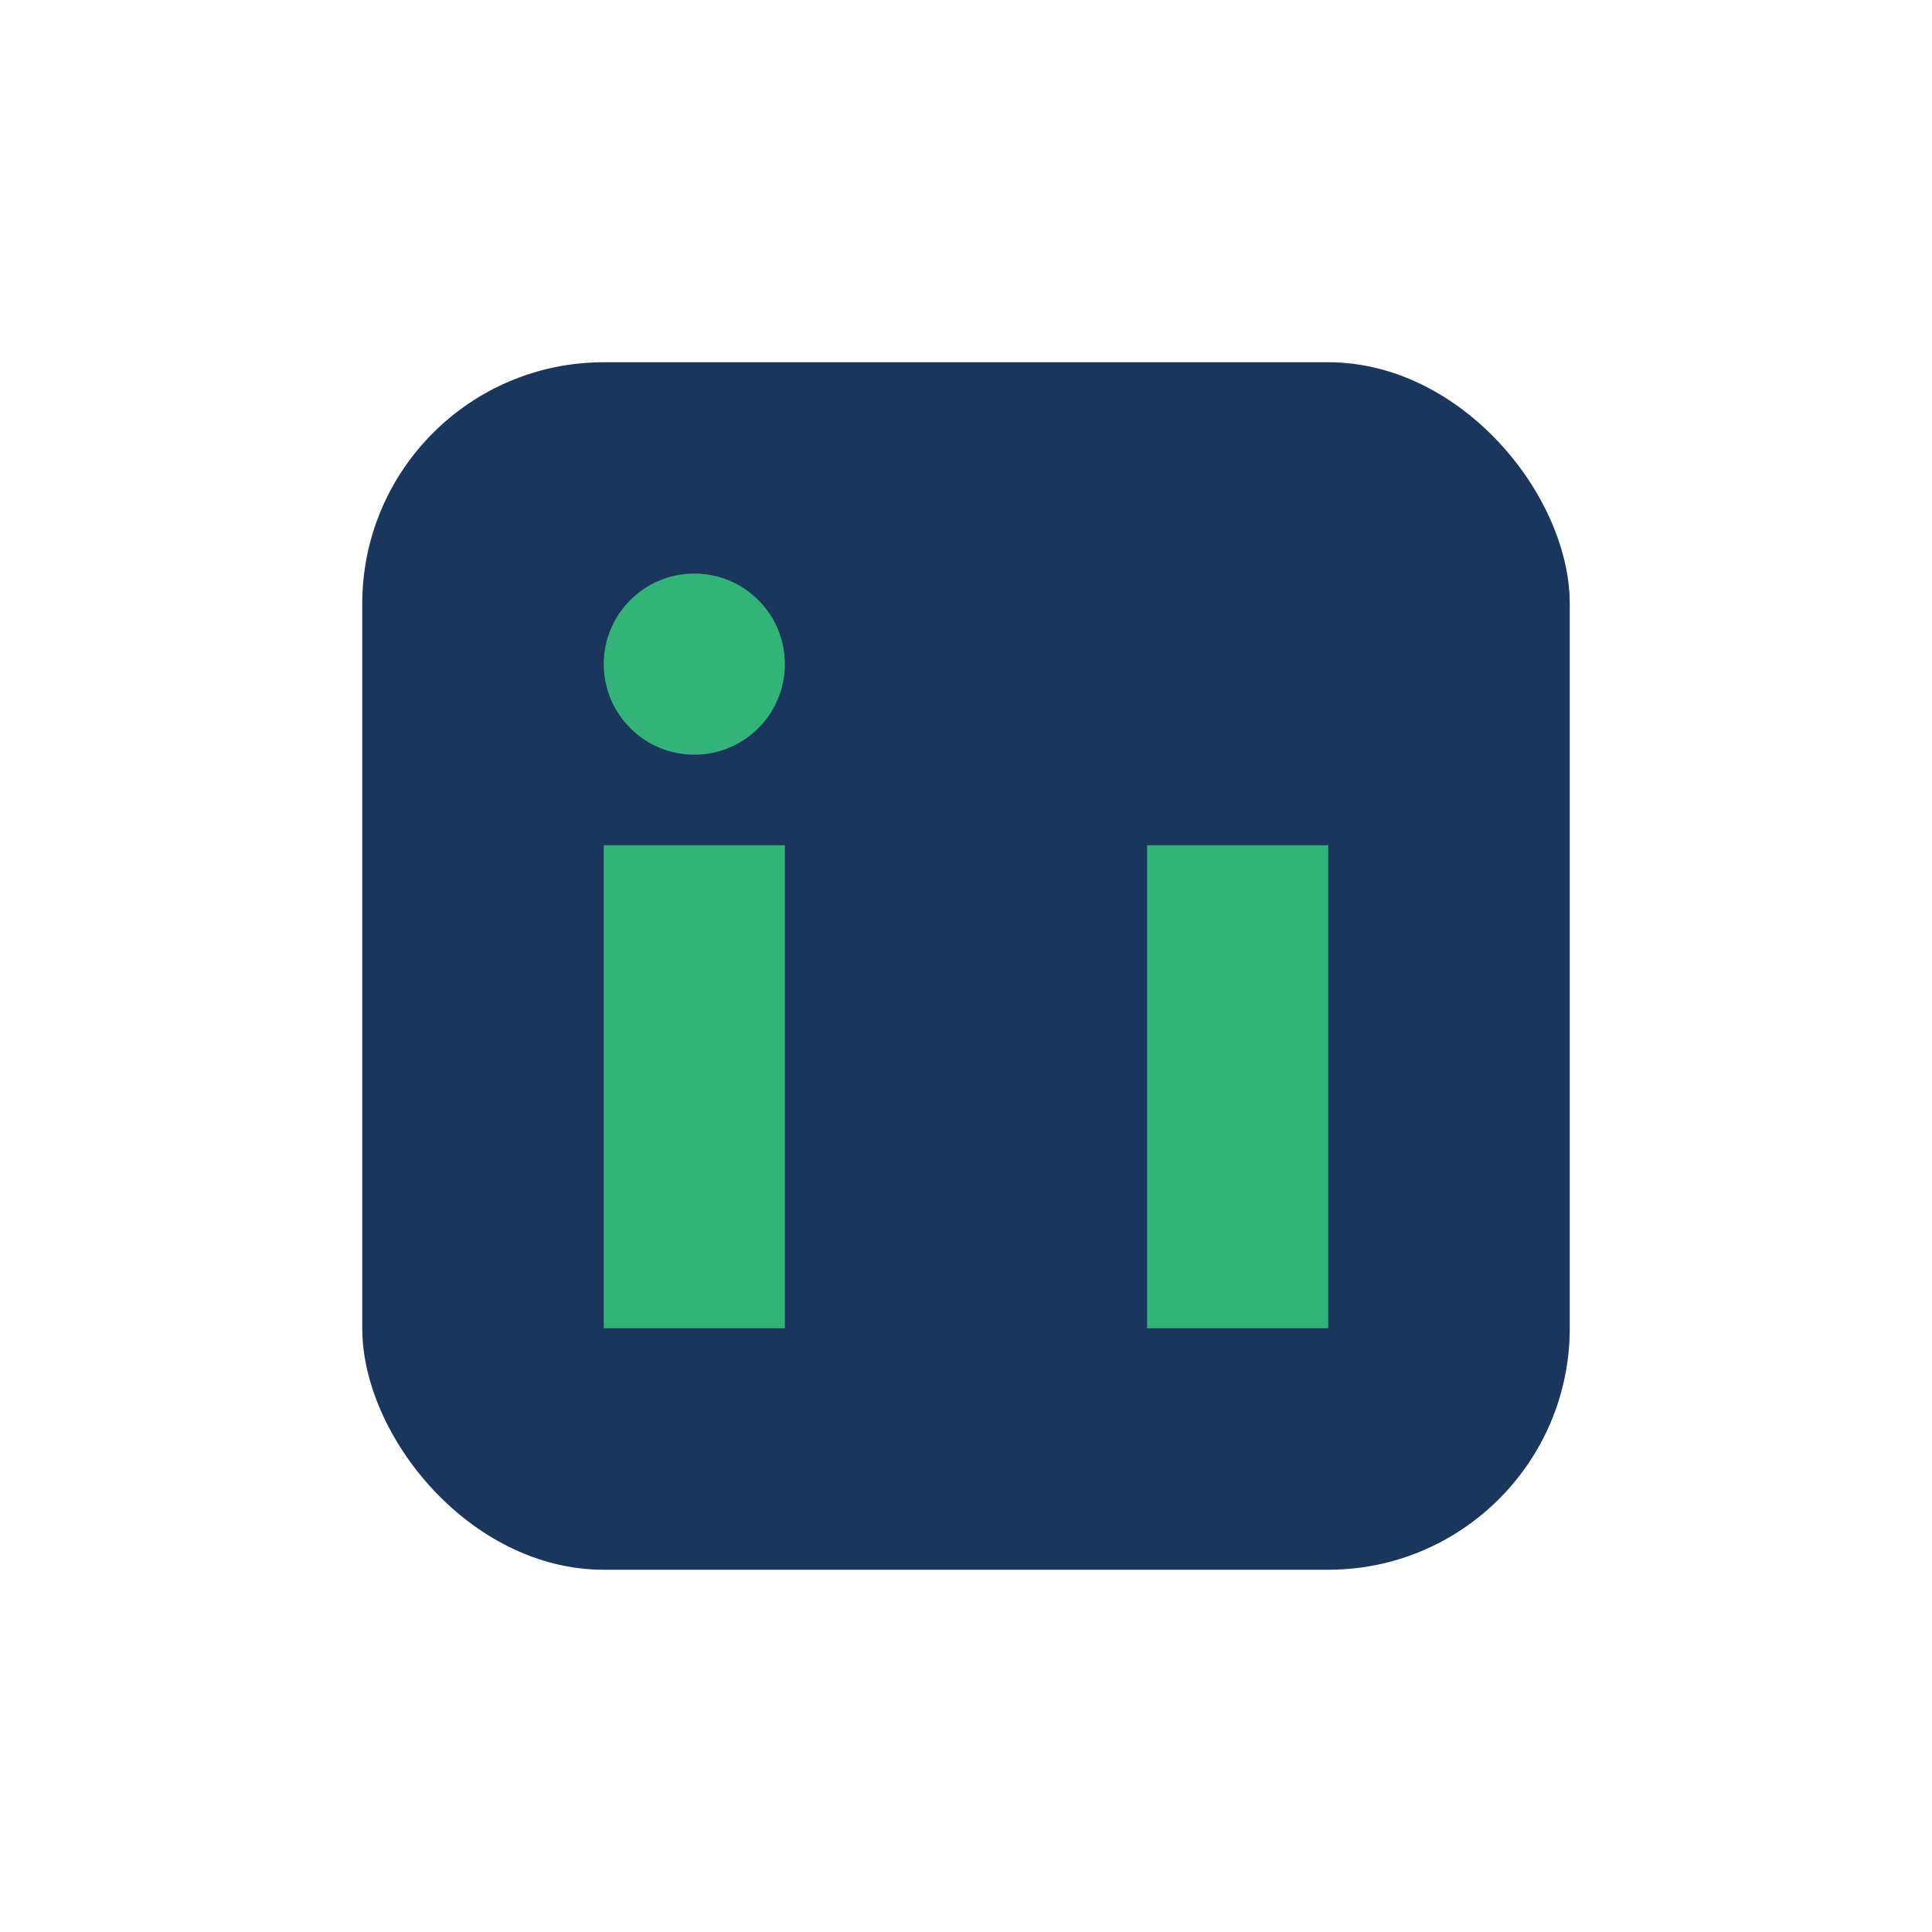 <?xml version="1.0" encoding="UTF-8"?>
<svg xmlns="http://www.w3.org/2000/svg" width="32" height="32" viewBox="0 0 32 32"><rect x="6" y="6" width="20" height="20" rx="4" fill="#1A365D"/><rect x="10" y="14" width="3" height="8" fill="#33B37A"/><rect x="19" y="14" width="3" height="8" fill="#33B37A"/><circle cx="11.5" cy="11" r="1.5" fill="#33B37A"/></svg>